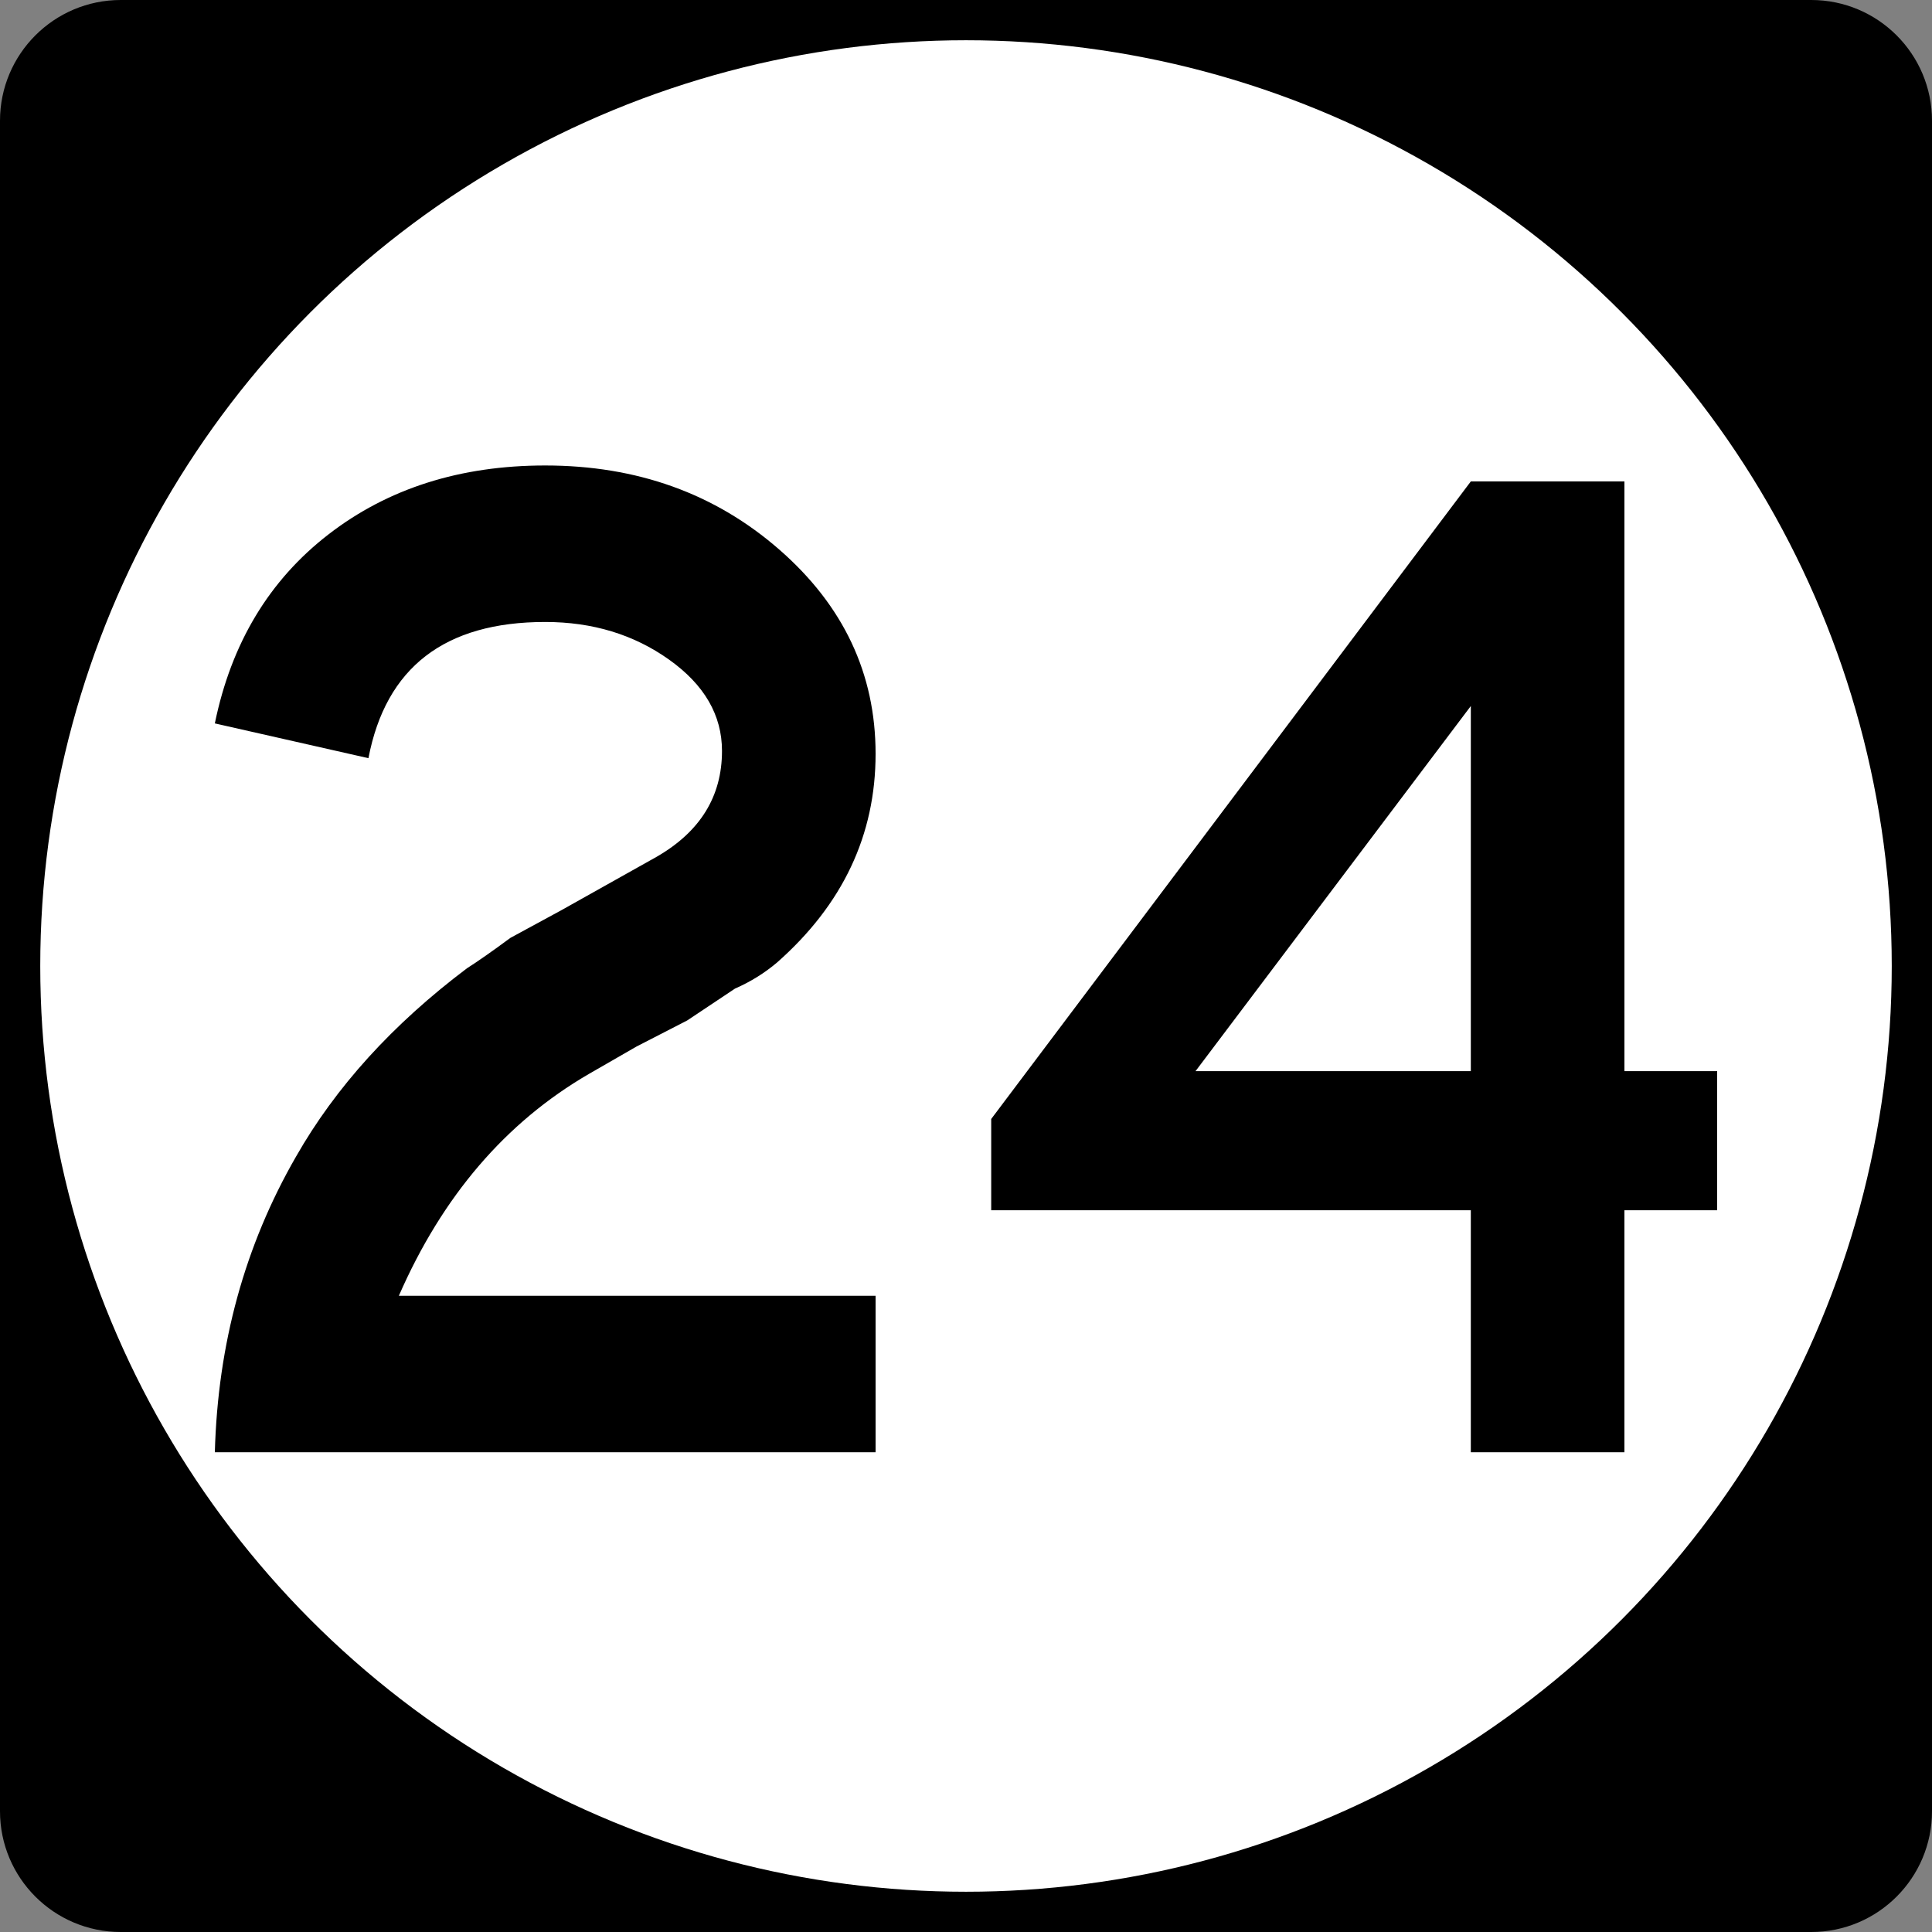 <?xml version="1.0"?>
<!-- Generator: Adobe Illustrator 12.0.0, SVG Export Plug-In . SVG Version: 6.00 Build 51448)  -->
<!DOCTYPE svg PUBLIC "-//W3C//DTD SVG 1.1//EN" "http://www.w3.org/Graphics/SVG/1.1/DTD/svg11.dtd">
<svg  version="1.1" id="Layer_1" xmlns="http://www.w3.org/2000/svg" xmlns:xlink="http://www.w3.org/1999/xlink" width="192" height="192" viewBox="0 0 192 192"
	 overflow="visible" enable-background="new 0 0 192 192" xml:space="preserve">
<rect x="0" y="0" width="192" height="192" fill="#808080" stroke="none"/>
<g>
	<path d="M0,12C0,5.373,5.373,0,12,0h168c6.627,0,12,5.373,12,12v168c0,6.627-5.373,12-12,12H12
		c-6.627,0-12-5.373-12-12V12L0,12z"/>
	<path d="M96,96"/>
</g>
<g>
	<circle fill="#FFFFFF" cx="96" cy="96" r="92"/>
	<path fill="#FFFFFF" d="M96,96"/>
</g>
<g>
	<path fill-rule="evenodd" clip-rule="evenodd" d="M87.015,144.323H21.351
		c0.288-10.752,2.976-20.544,8.064-29.376c3.936-6.912,9.6-13.152,16.992-18.72
		c1.056-0.672,2.496-1.68,4.32-3.024l5.04-2.736l9.504-5.328
		c4.32-2.496,6.48-6,6.48-10.512c0-3.552-1.752-6.576-5.256-9.072
		s-7.608-3.744-12.312-3.744c-9.984,0-15.84,4.512-17.568,13.536l-15.264-3.456
		c1.632-7.968,5.4-14.232,11.304-18.792c5.904-4.56,13.08-6.84,21.528-6.84
		c9.12,0,16.872,2.784,23.256,8.352c6.384,5.568,9.576,12.336,9.576,20.304
		c0,8.064-3.264,14.977-9.792,20.736c-1.248,1.056-2.64,1.92-4.176,2.592
		l-4.752,3.168l-5.04,2.593l-4.752,2.735
		c-8.256,4.8-14.544,12.144-18.864,22.032h47.376V144.323z"/>
	<path fill-rule="evenodd" clip-rule="evenodd" d="M170.648,120.275h-9.215v24.048h-15.265v-24.048
		H98.505v-9.072l47.664-63.36h15.265v58.608h9.215V120.275z M146.169,106.451V70.163
		l-27.36,36.288H146.169z"/>
</g>
</svg>

